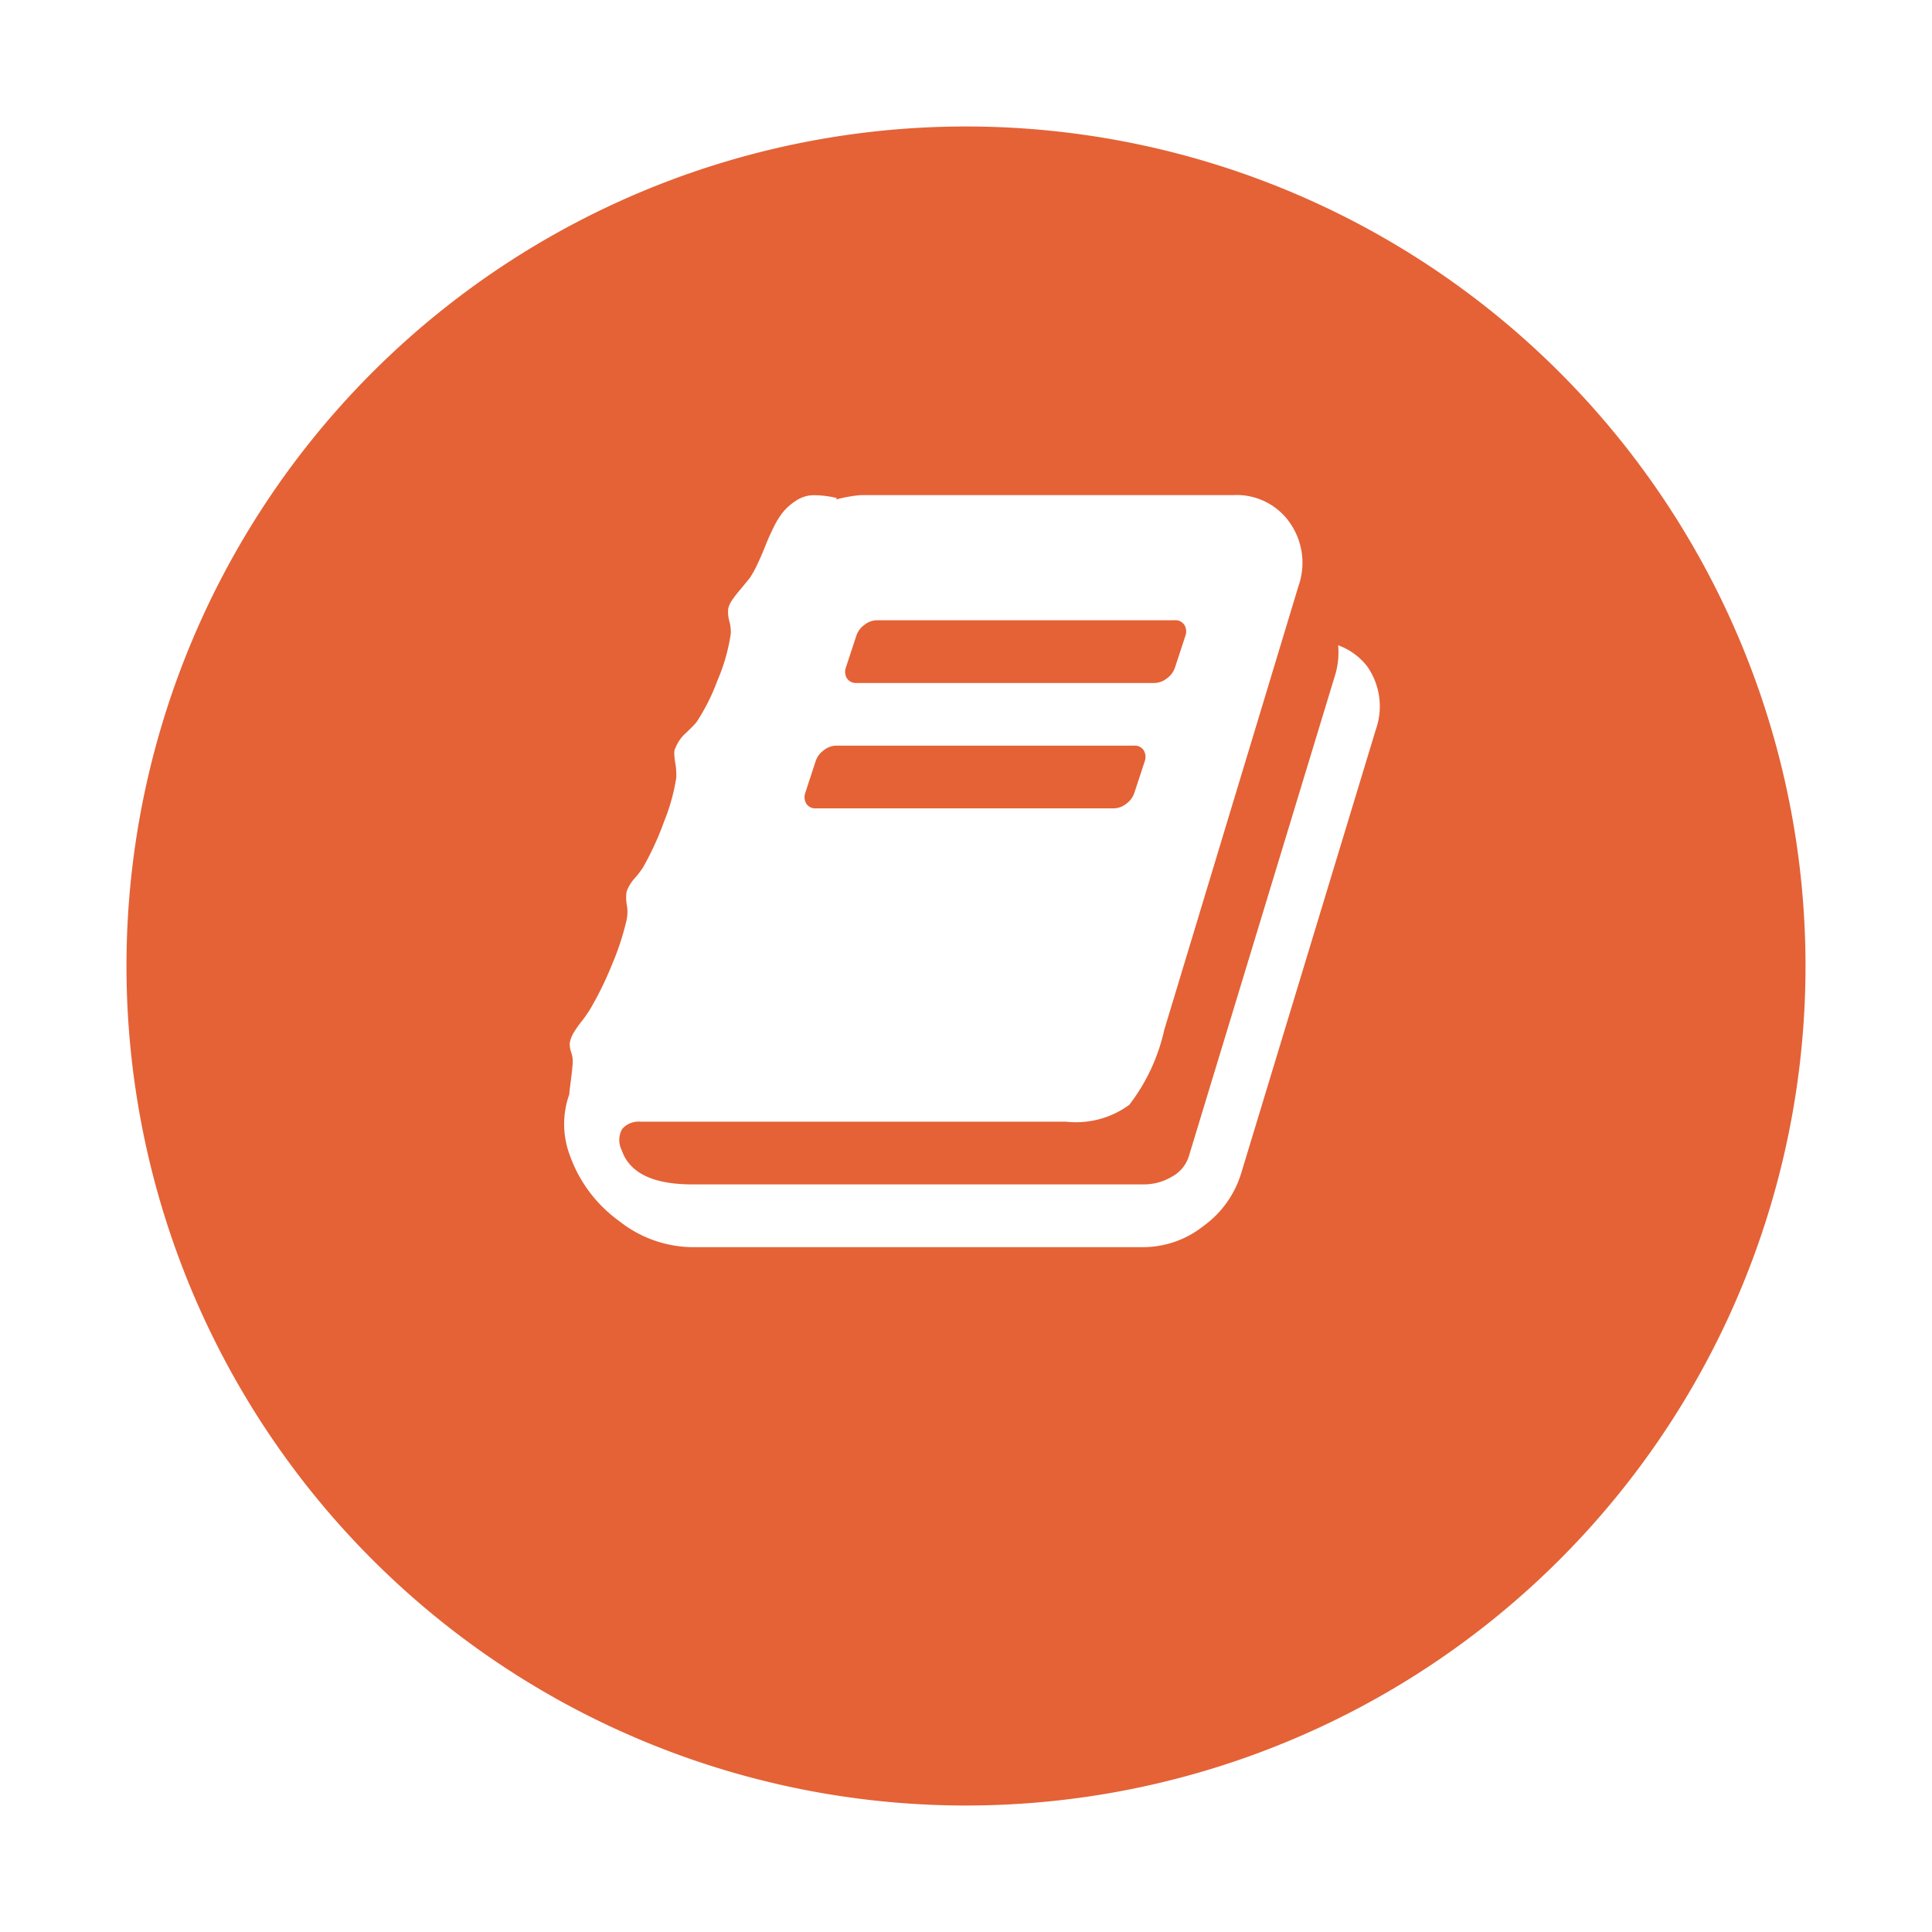 <svg xmlns="http://www.w3.org/2000/svg" xmlns:xlink="http://www.w3.org/1999/xlink" viewBox="2800.5 1772.5 68.736 68.736"><defs><style>.a{fill:#e46236;}.b{fill:#fff;}.c{filter:url(#a);}</style><filter id="a" x="2800.5" y="1772.5" width="68.736" height="68.736" filterUnits="userSpaceOnUse"><feOffset dy="4" input="SourceAlpha"/><feGaussianBlur stdDeviation="1.5" result="b"/><feFlood flood-opacity="0.161"/><feComposite operator="in" in2="b"/><feComposite in="SourceGraphic"/></filter></defs><g transform="translate(2322)"><g class="c" transform="matrix(1, 0, 0, 1, -2322, 0)"><path class="a" d="M29.868,0A29.868,29.868,0,1,1,0,29.868,29.868,29.868,0,0,1,29.868,0Z" transform="translate(2805 1773)"/></g><path class="b" d="M4.239.9a2.473,2.473,0,0,1,.315,2.248L-.238,18.938a3.6,3.6,0,0,1-1.334,1.873,3.47,3.47,0,0,1-2.134.759H-19.787a4.262,4.262,0,0,1-2.588-.934,4.891,4.891,0,0,1-1.733-2.291,3.159,3.159,0,0,1-.035-2.212c0-.046.018-.2.053-.471s.058-.481.069-.645a.963.963,0,0,0-.053-.375.867.867,0,0,1-.052-.339,1.094,1.094,0,0,1,.14-.365,4.082,4.082,0,0,1,.288-.41,4.439,4.439,0,0,0,.288-.41,11.759,11.759,0,0,0,.783-1.595,9.457,9.457,0,0,0,.523-1.593,1.366,1.366,0,0,0,.009-.523,1.524,1.524,0,0,1-.009-.488,1.468,1.468,0,0,1,.3-.487,2.963,2.963,0,0,0,.3-.4,10.705,10.705,0,0,0,.732-1.6,7.087,7.087,0,0,0,.436-1.569,2.486,2.486,0,0,0-.043-.558c-.041-.267-.038-.43.009-.487A1.385,1.385,0,0,1-20,3.283q.314-.3.383-.392a7.188,7.188,0,0,0,.741-1.471,6.664,6.664,0,0,0,.479-1.682,1.472,1.472,0,0,0-.053-.445,1.113,1.113,0,0,1-.034-.461.97.97,0,0,1,.156-.314c.081-.116.187-.249.314-.4s.227-.274.3-.366a3.821,3.821,0,0,0,.288-.532c.1-.215.187-.417.262-.609s.168-.4.278-.627a3.006,3.006,0,0,1,.341-.558,2.019,2.019,0,0,1,.461-.409,1.161,1.161,0,0,1,.627-.2,3.573,3.573,0,0,1,.828.1l-.018.052a4.923,4.923,0,0,1,.889-.156H-.5a2.3,2.3,0,0,1,1.987.976A2.485,2.485,0,0,1,1.8-1.952L-2.974,13.834A6.79,6.79,0,0,1-4.22,16.507a3.212,3.212,0,0,1-2.238.6H-21.6a.774.774,0,0,0-.663.261.8.8,0,0,0-.016.75q.417,1.219,2.509,1.219H-3.688a1.932,1.932,0,0,0,.976-.27,1.246,1.246,0,0,0,.609-.723l5.228-17.2A2.809,2.809,0,0,0,3.211.156,2.3,2.3,0,0,1,4.239.9M-15.745,5.4a.454.454,0,0,0,.035.392.379.379,0,0,0,.348.166H-4.768a.727.727,0,0,0,.444-.166A.778.778,0,0,0-4.037,5.4l.366-1.114a.458.458,0,0,0-.035-.392.379.379,0,0,0-.348-.167H-14.648a.729.729,0,0,0-.444.167.771.771,0,0,0-.288.392ZM-14.3.94a.452.452,0,0,0,.034.391.383.383,0,0,0,.349.167H-3.322a.732.732,0,0,0,.444-.167A.777.777,0,0,0-2.591.94l.366-1.116A.45.45,0,0,0-2.26-.568a.379.379,0,0,0-.348-.166H-13.2a.73.73,0,0,0-.445.166.771.771,0,0,0-.288.392Z" transform="translate(522.897 1795.301)"/></g></svg>